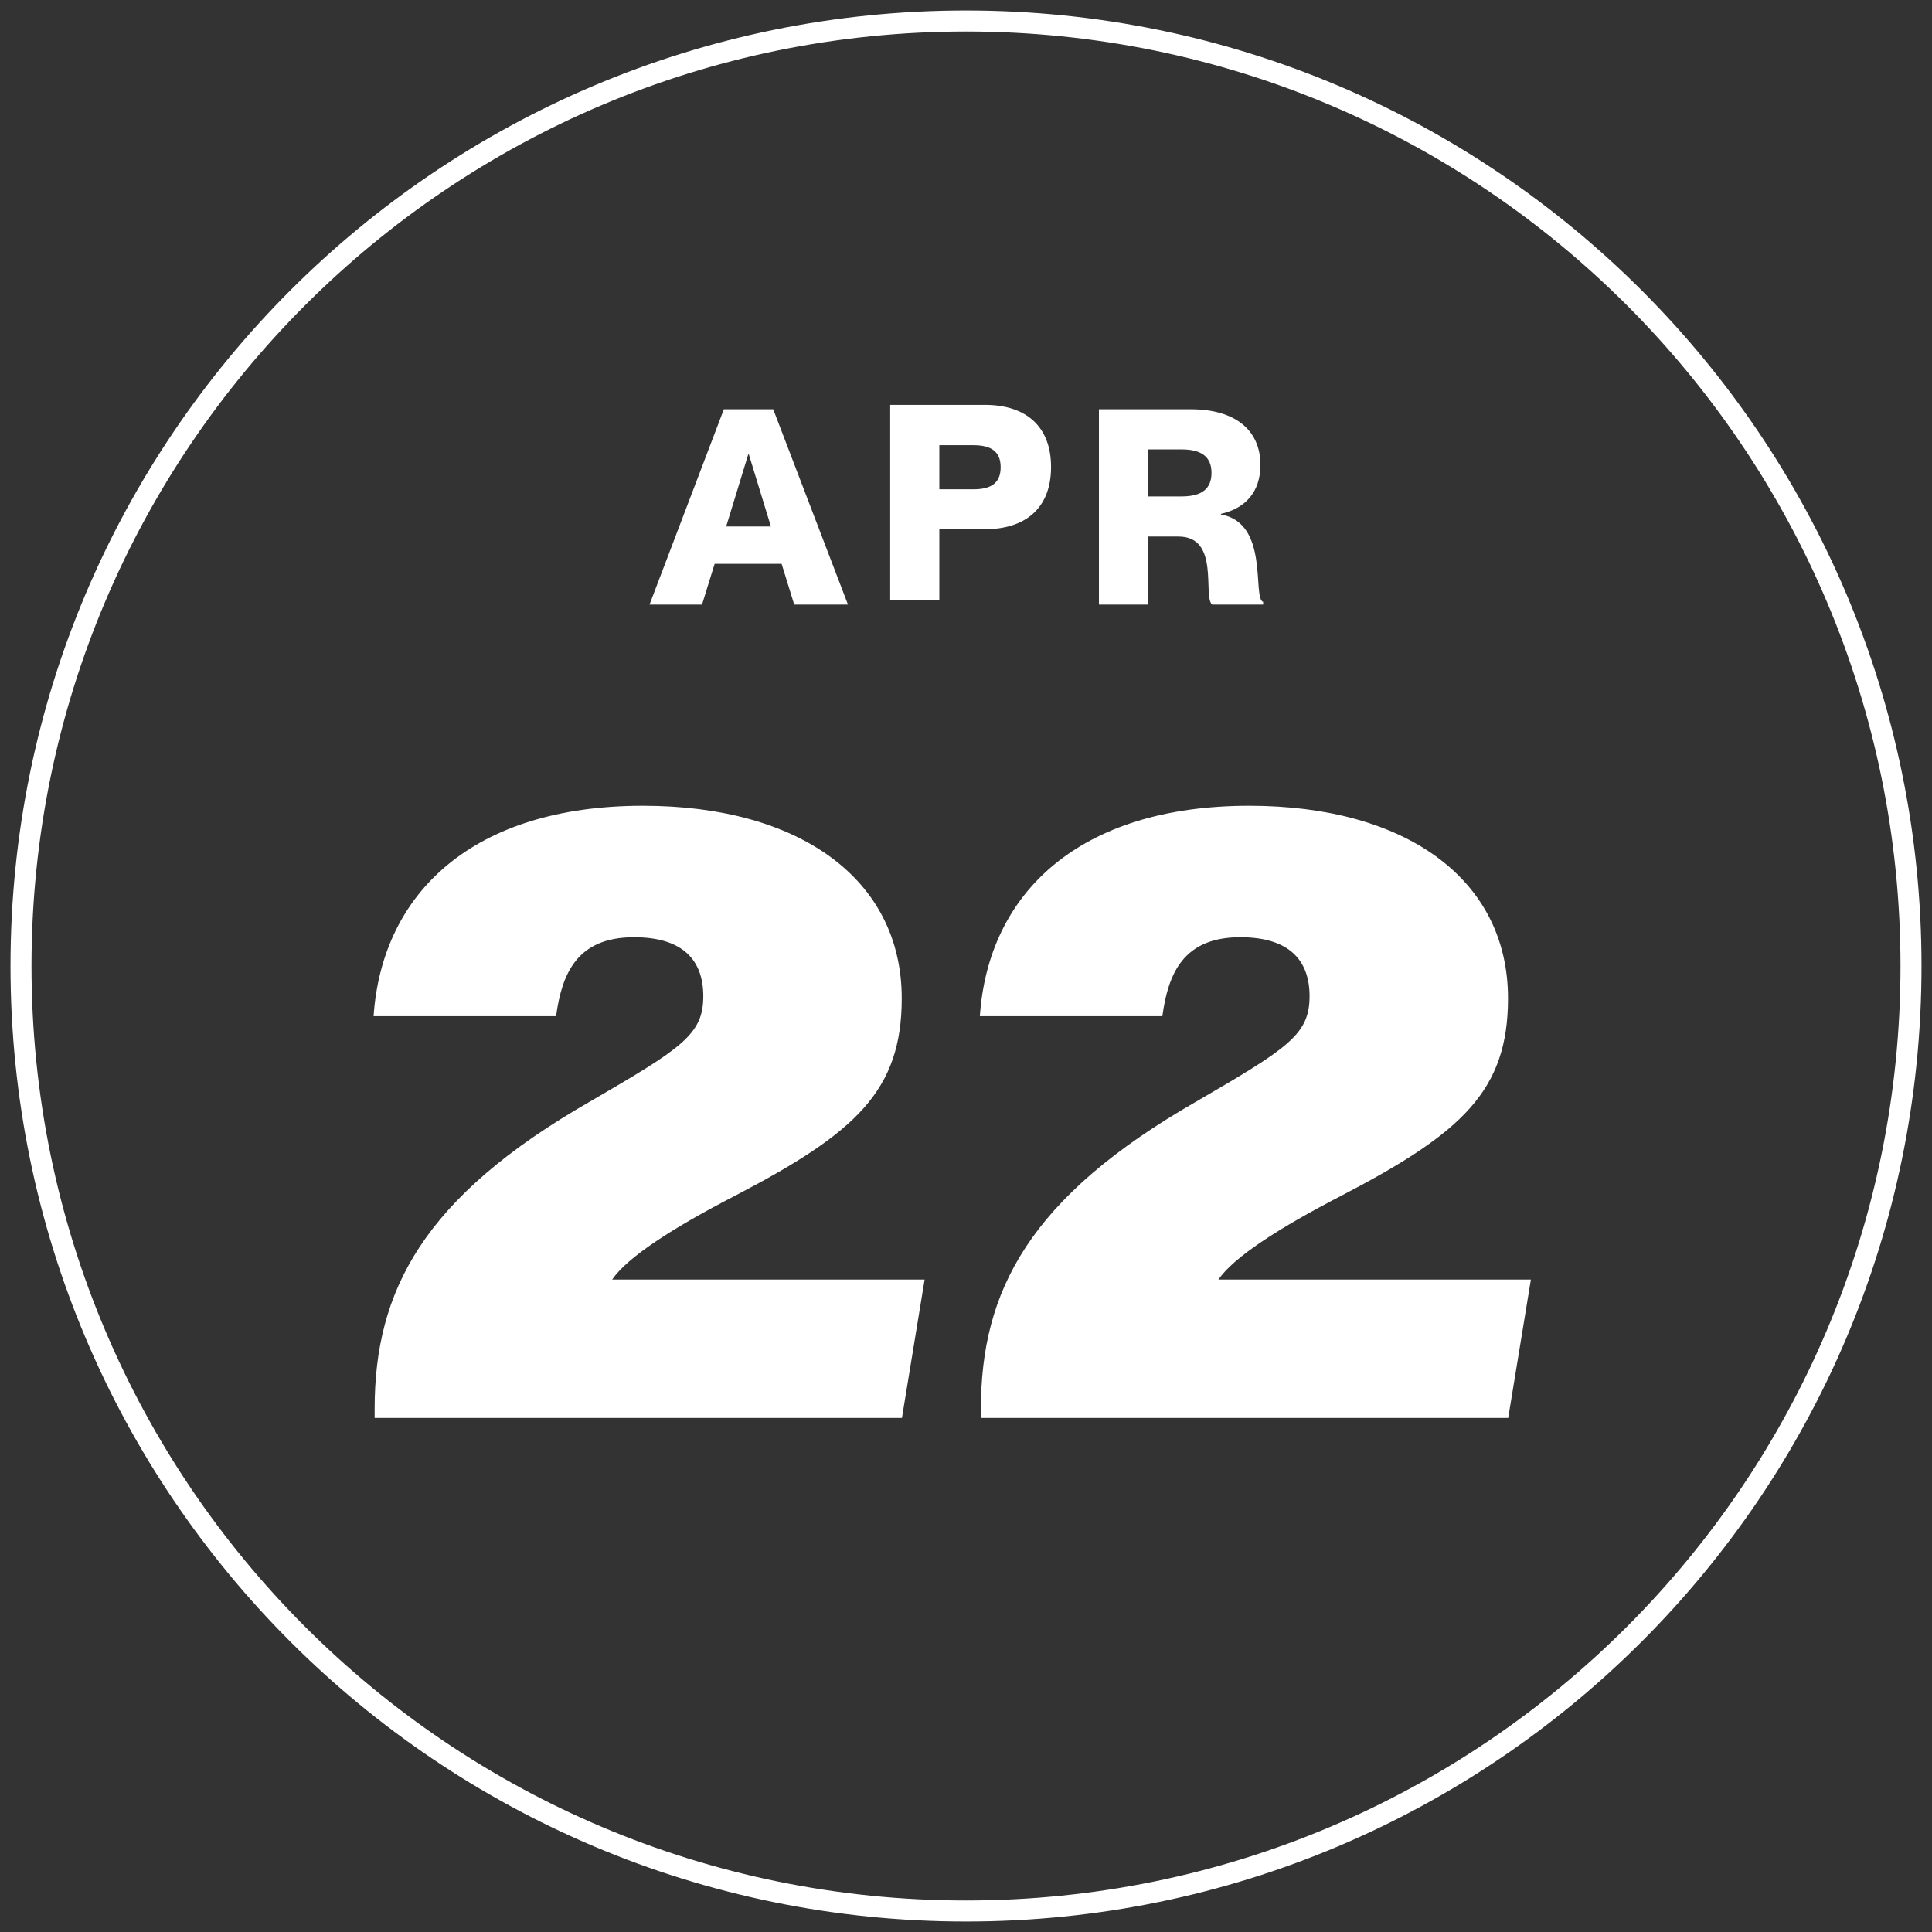 <?xml version="1.0" encoding="UTF-8"?>
<svg id="Layer_1" xmlns="http://www.w3.org/2000/svg" version="1.1" viewBox="0 0 92 92">
  <rect x="0" y="0" width="92" height="92" fill="#333333" stroke="none"/>
  <!-- Generator: Adobe Illustrator 29.8.3, SVG Export Plug-In . SVG Version: 2.1.1 Build 3)  -->
  <defs>
    <style>
      .st0, .st1 {
        fill: #fff;
      }

      .st1 {
        fill-rule: evenodd;
      }
    </style>
  </defs>
  <path class="st1" d="M46,1.5C21.42,1.5,1.5,21.42,1.5,46s19.92,44.5,44.5,44.5,44.5-19.92,44.5-44.5S70.58,1.5,46,1.5ZM.5,46C.5,20.87,20.87.5,46,.5s45.5,20.37,45.5,45.5-20.37,45.5-45.5,45.5S.5,71.13.5,46Z"/>
  <path class="st0" d="M52.33,28.79v-9.3h4.38c2.07,0,3.31.96,3.31,2.65,0,1.3-.73,2.07-1.88,2.33v.03c2.33.4,1.48,4,2.01,4.16v.13h-2.43c-.46-.39.39-3.24-1.6-3.24h-1.46v3.24h-2.34ZM54.67,23.64h1.59c.94,0,1.43-.34,1.43-1.12s-.49-1.12-1.43-1.12h-1.59v2.24Z"/>
  <path class="st0" d="M30.93,28.79l3.54-9.3h2.35l3.56,9.3h-2.56l-.6-1.94h-3.19l-.6,1.94h-2.51ZM34.58,25.07h2.13l-1.05-3.43h-.03l-1.05,3.43Z"/>
  <path class="st0" d="M42.39,28.58v-9.3h4.51c1.94,0,3.15,1.01,3.15,2.96s-1.21,2.96-3.15,2.96h-2.17v3.37h-2.34ZM44.73,23.3h1.62c.81,0,1.3-.27,1.3-1.05s-.49-1.05-1.3-1.05h-1.62v2.11Z"/>
  <g>
    <path class="st0" d="M17.84,67.52v-.43c0-5.6,2.28-10.07,10.28-14.65,4.35-2.53,5.37-3.18,5.37-5,0-1.68-.93-2.81-3.3-2.81-2.69,0-3.43,1.7-3.71,3.76h-8.69c.4-5.86,4.72-10.02,12.83-10.02,7.46,0,12.32,3.5,12.32,9.17,0,4.39-2.18,6.4-7.9,9.38-3.02,1.56-5.15,2.94-5.89,4.01h14.88l-1.08,6.59h-25.11Z"/>
    <path class="st0" d="M46.71,67.52v-.43c0-5.6,2.28-10.07,10.28-14.65,4.35-2.53,5.37-3.18,5.37-5,0-1.68-.93-2.81-3.3-2.81-2.69,0-3.43,1.7-3.71,3.76h-8.69c.4-5.86,4.72-10.02,12.83-10.02,7.46,0,12.32,3.5,12.32,9.17,0,4.39-2.18,6.4-7.9,9.38-3.02,1.56-5.15,2.94-5.89,4.01h14.88l-1.08,6.59h-25.11Z"/>
  </g>
</svg>